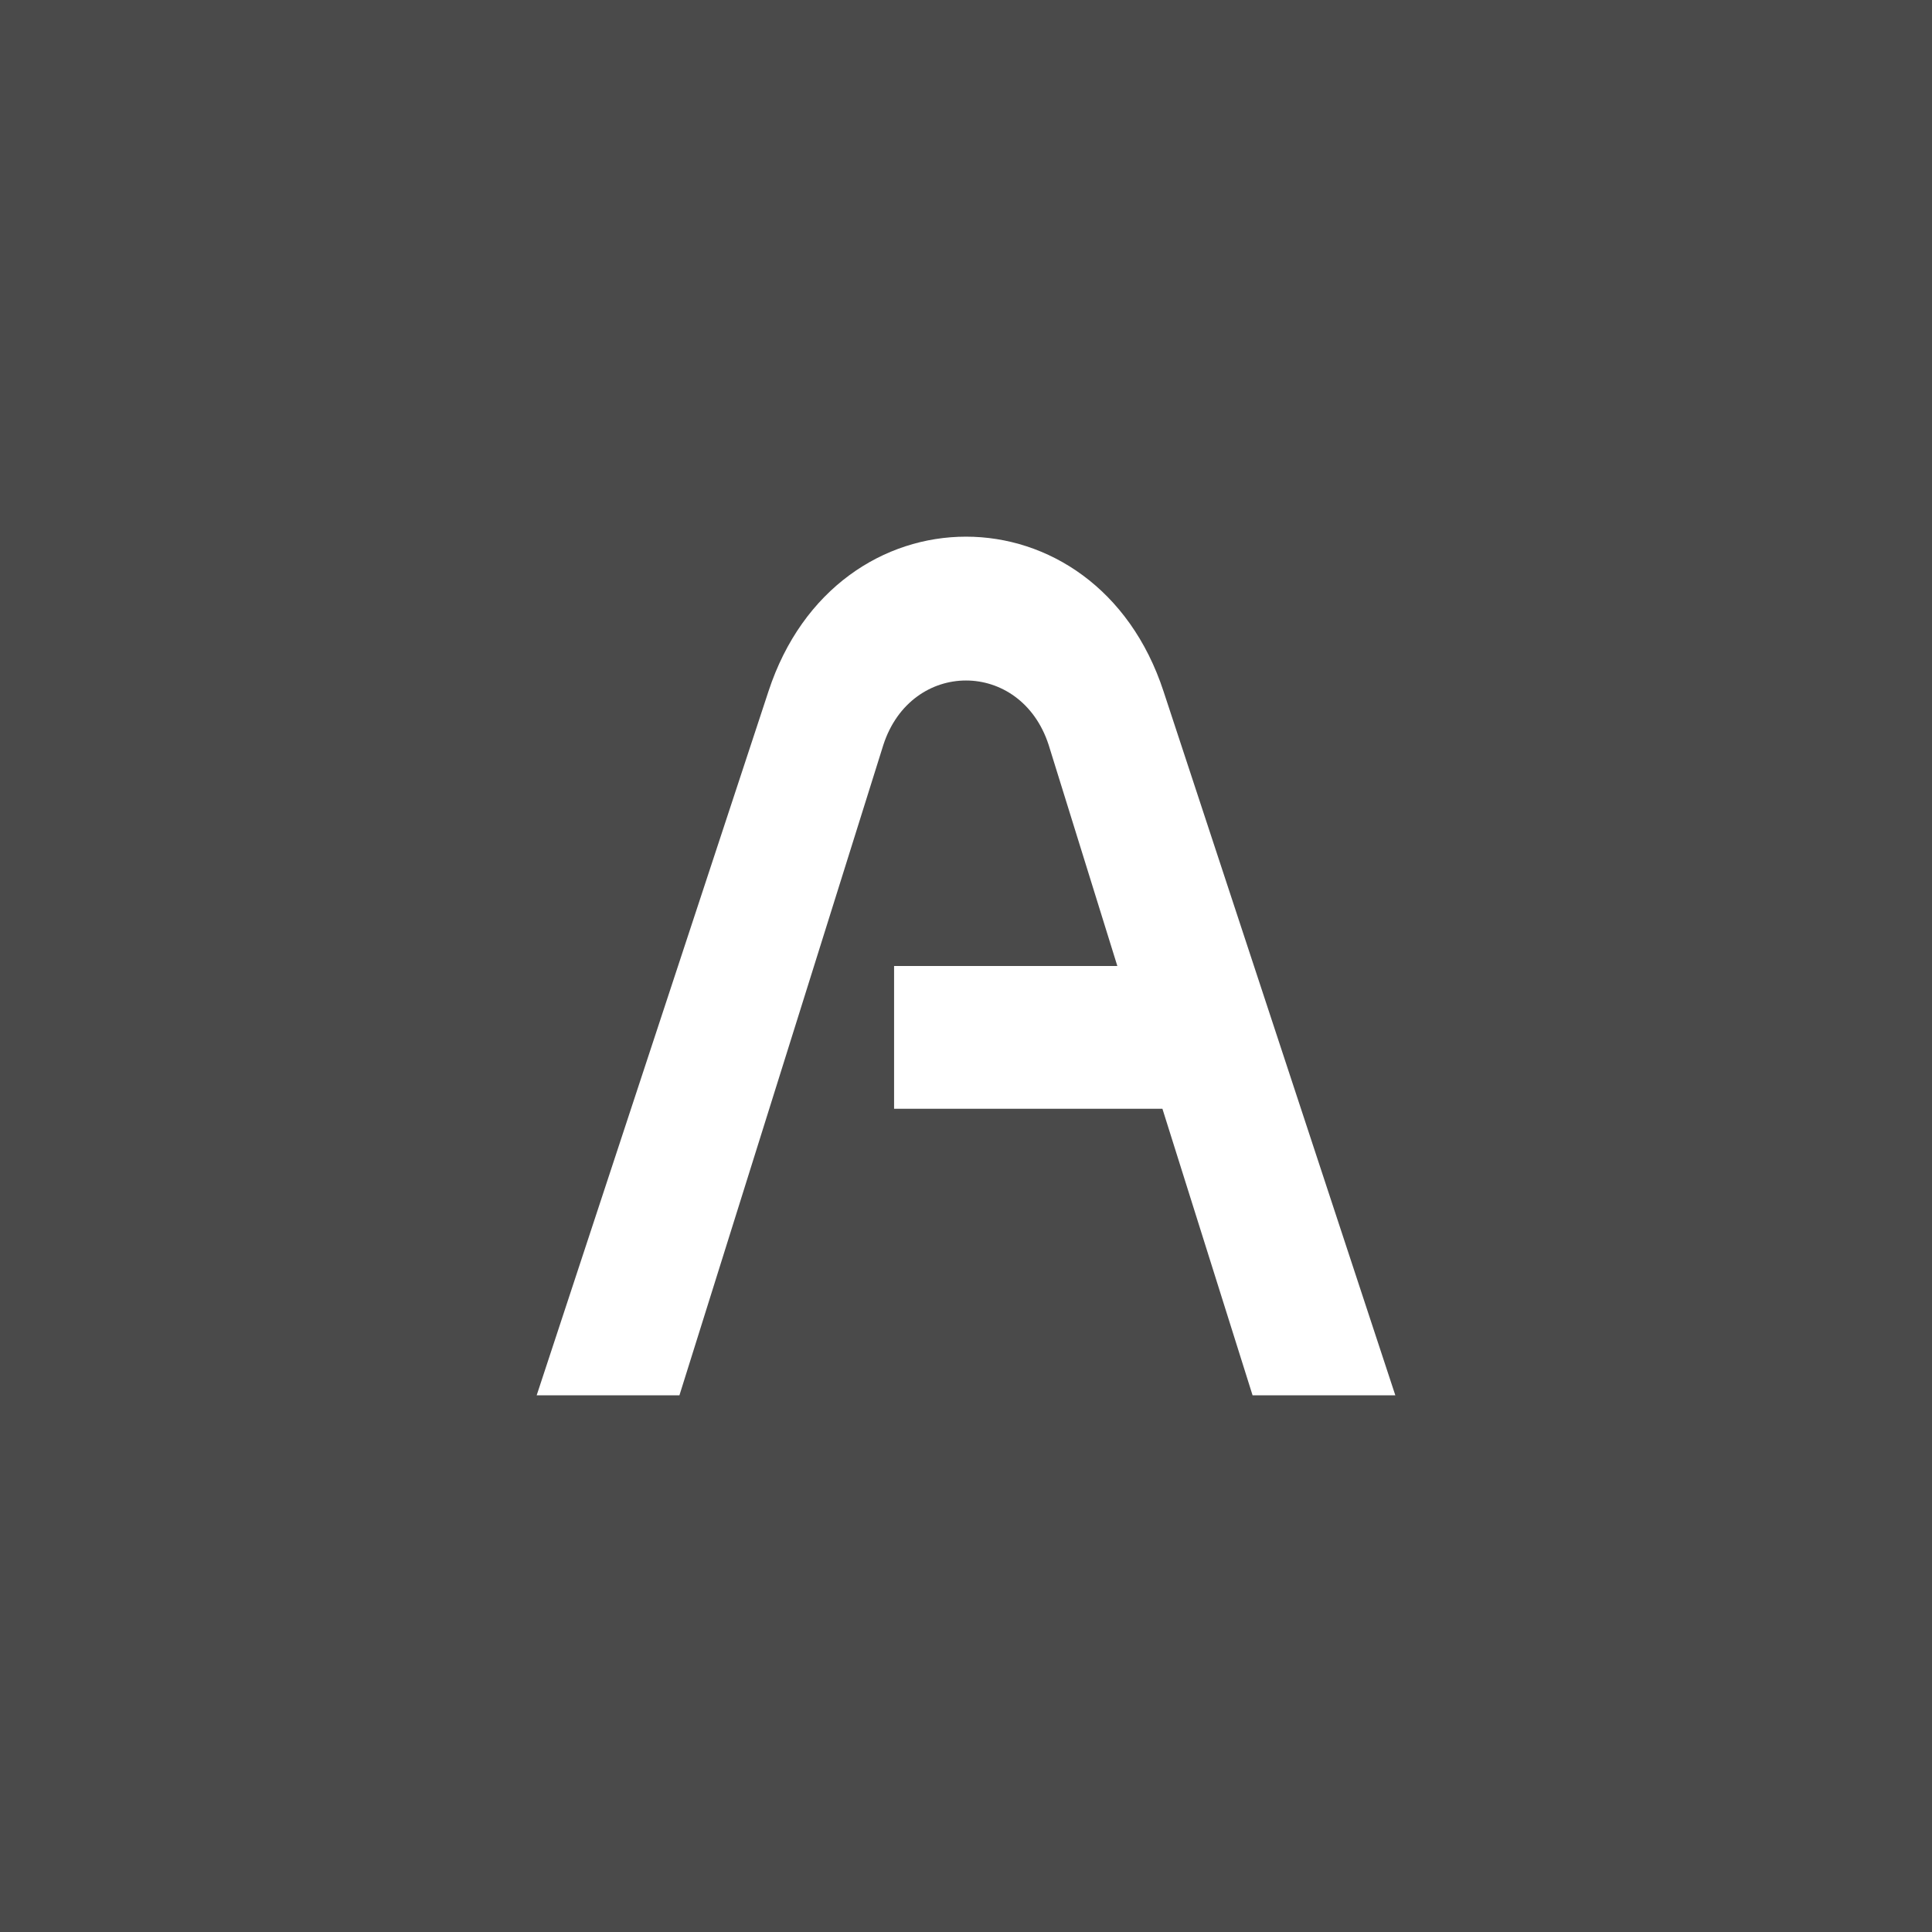 <!-- by TradingView --><svg width="18" height="18" viewBox="0 0 18 18" xmlns="http://www.w3.org/2000/svg"><path fill="#4A4A4A" d="M0 0h18v18H0z"/><path d="M7.16 6.44c.63-1.92 3.05-1.92 3.68 0L13 13h-1.33l-.84-2.67h-2.5V9h2.08l-.64-2.06c-.13-.4-.45-.6-.77-.6s-.64.2-.77.6L6.33 13H5l2.16-6.56Z" fill="#fff"/></svg>